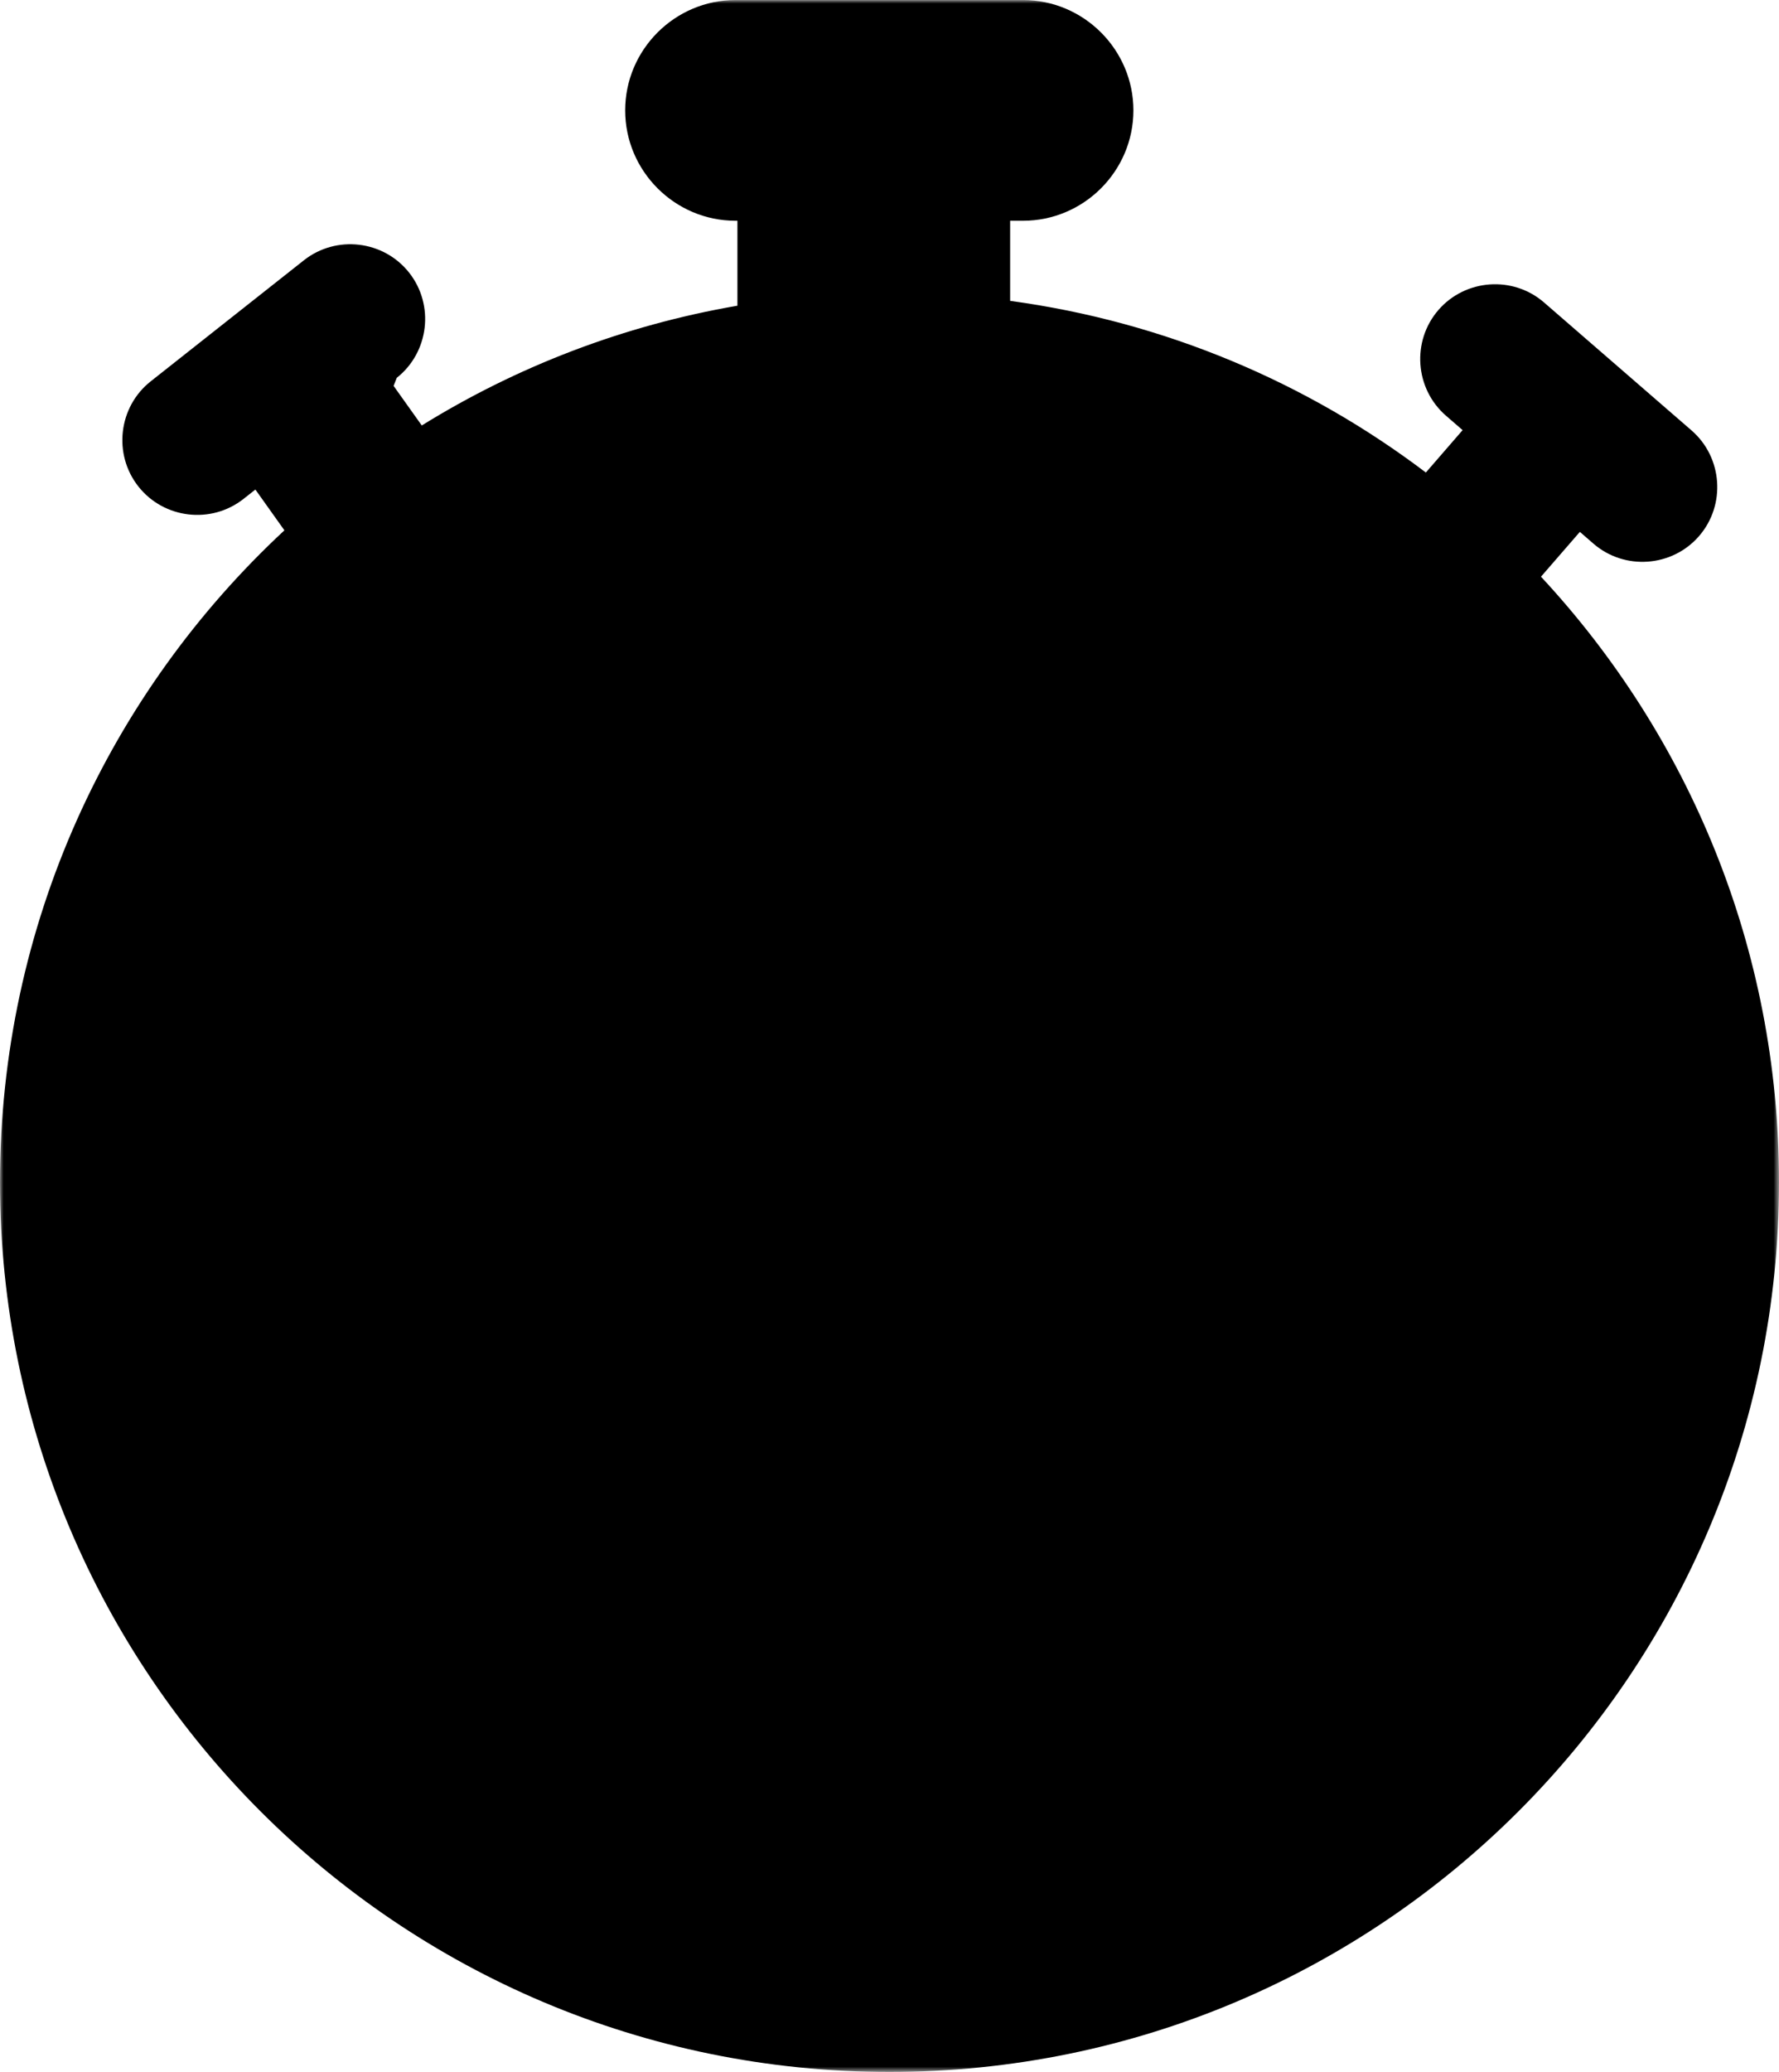 <?xml version="1.0" encoding="UTF-8"?>
<svg xmlns="http://www.w3.org/2000/svg" xmlns:xlink="http://www.w3.org/1999/xlink" width="255.27pt" height="297.23pt" viewBox="0 0 255.27 297.23" version="1.1">
<defs>
<mask id="clip1">
  <g>
    <rect x="0" y="0" width="255.27" height="297.23" fill="white" />
    <path fill="black" d="M 91.078 165.57 C 87.906 165.57 85.336 163 85.336 159.828 C 85.336 153.059 79.824 147.547 73.051 147.547 C 66.281 147.547 60.77 153.059 60.77 159.828 C 60.77 163 58.199 165.57 55.027 165.57 C 51.855 165.57 49.285 163 49.285 159.828 C 49.285 146.727 59.949 136.066 73.051 136.066 C 86.156 136.066 96.82 146.727 96.82 159.828 C 96.82 163 94.25 165.57 91.078 165.57 "/>
    <path fill="black" d="M 198.184 165.57 C 195.016 165.57 192.441 163 192.441 159.828 C 192.441 153.059 186.934 147.547 180.156 147.547 C 173.387 147.547 167.875 153.059 167.875 159.828 C 167.875 163 165.305 165.57 162.133 165.57 C 158.961 165.57 156.391 163 156.391 159.828 C 156.391 146.727 167.055 136.066 180.156 136.066 C 193.266 136.066 203.926 146.727 203.926 159.828 C 203.926 163 201.355 165.57 198.184 165.57 "/>
    <path fill="black" d="M 151.066 204.07 L 131.066 161.172 C 131.113 160.863 131.16 160.551 131.16 160.23 L 131.16 125.543 C 131.16 122.219 128.465 119.523 125.141 119.523 C 121.816 119.523 119.121 122.219 119.121 125.543 L 119.121 160.23 C 119.121 160.672 119.176 161.098 119.266 161.508 C 119.012 162.73 119.121 164.035 119.688 165.254 L 140.152 209.156 C 141.559 212.172 145.141 213.473 148.152 212.07 C 151.164 210.668 152.469 207.086 151.066 204.07 "/>
  </g>
</mask>
</defs>
<g id="surface1">
<g mask="url(#clip1)" clip-rule="nonzero">
<path style="stroke:none;fill-rule:nonzero;" d="M 221.117 82.73 L 226.695 76.301 L 228.637 77.984 C 233.098 81.855 239.922 81.371 243.797 76.906 C 247.668 72.441 247.184 65.617 242.719 61.746 L 221.562 43.395 C 217.102 39.52 210.277 40.004 206.402 44.469 C 202.531 48.934 203.016 55.754 207.48 59.629 L 209.871 61.703 L 204.598 67.785 C 187.547 54.875 167.152 46.172 144.945 43.16 L 144.945 31.668 L 146.801 31.668 C 155.508 31.668 162.633 24.543 162.633 15.836 C 162.633 7.129 155.508 0.004 146.801 0.004 L 105.539 0.004 C 96.832 0.004 89.707 7.129 89.707 15.836 C 89.707 24.543 96.832 31.668 105.539 31.668 L 105.812 31.668 L 105.812 43.855 C 89.434 46.68 74.125 52.605 60.52 61.035 L 56.477 55.355 L 56.93 54.203 C 61.57 50.539 62.367 43.746 58.703 39.109 C 55.039 34.473 48.246 33.676 43.609 37.336 L 21.633 54.699 C 16.992 58.359 16.195 65.152 19.859 69.793 C 23.523 74.43 30.316 75.227 34.953 71.562 L 36.645 70.227 L 40.809 76.078 C 15.719 99.387 0 132.648 0 169.594 C 0 240.086 57.145 297.23 127.637 297.23 C 198.125 297.23 255.27 240.086 255.27 169.594 C 255.27 136.031 242.297 105.516 221.117 82.73 "/>
</g>
</g>
</svg>

